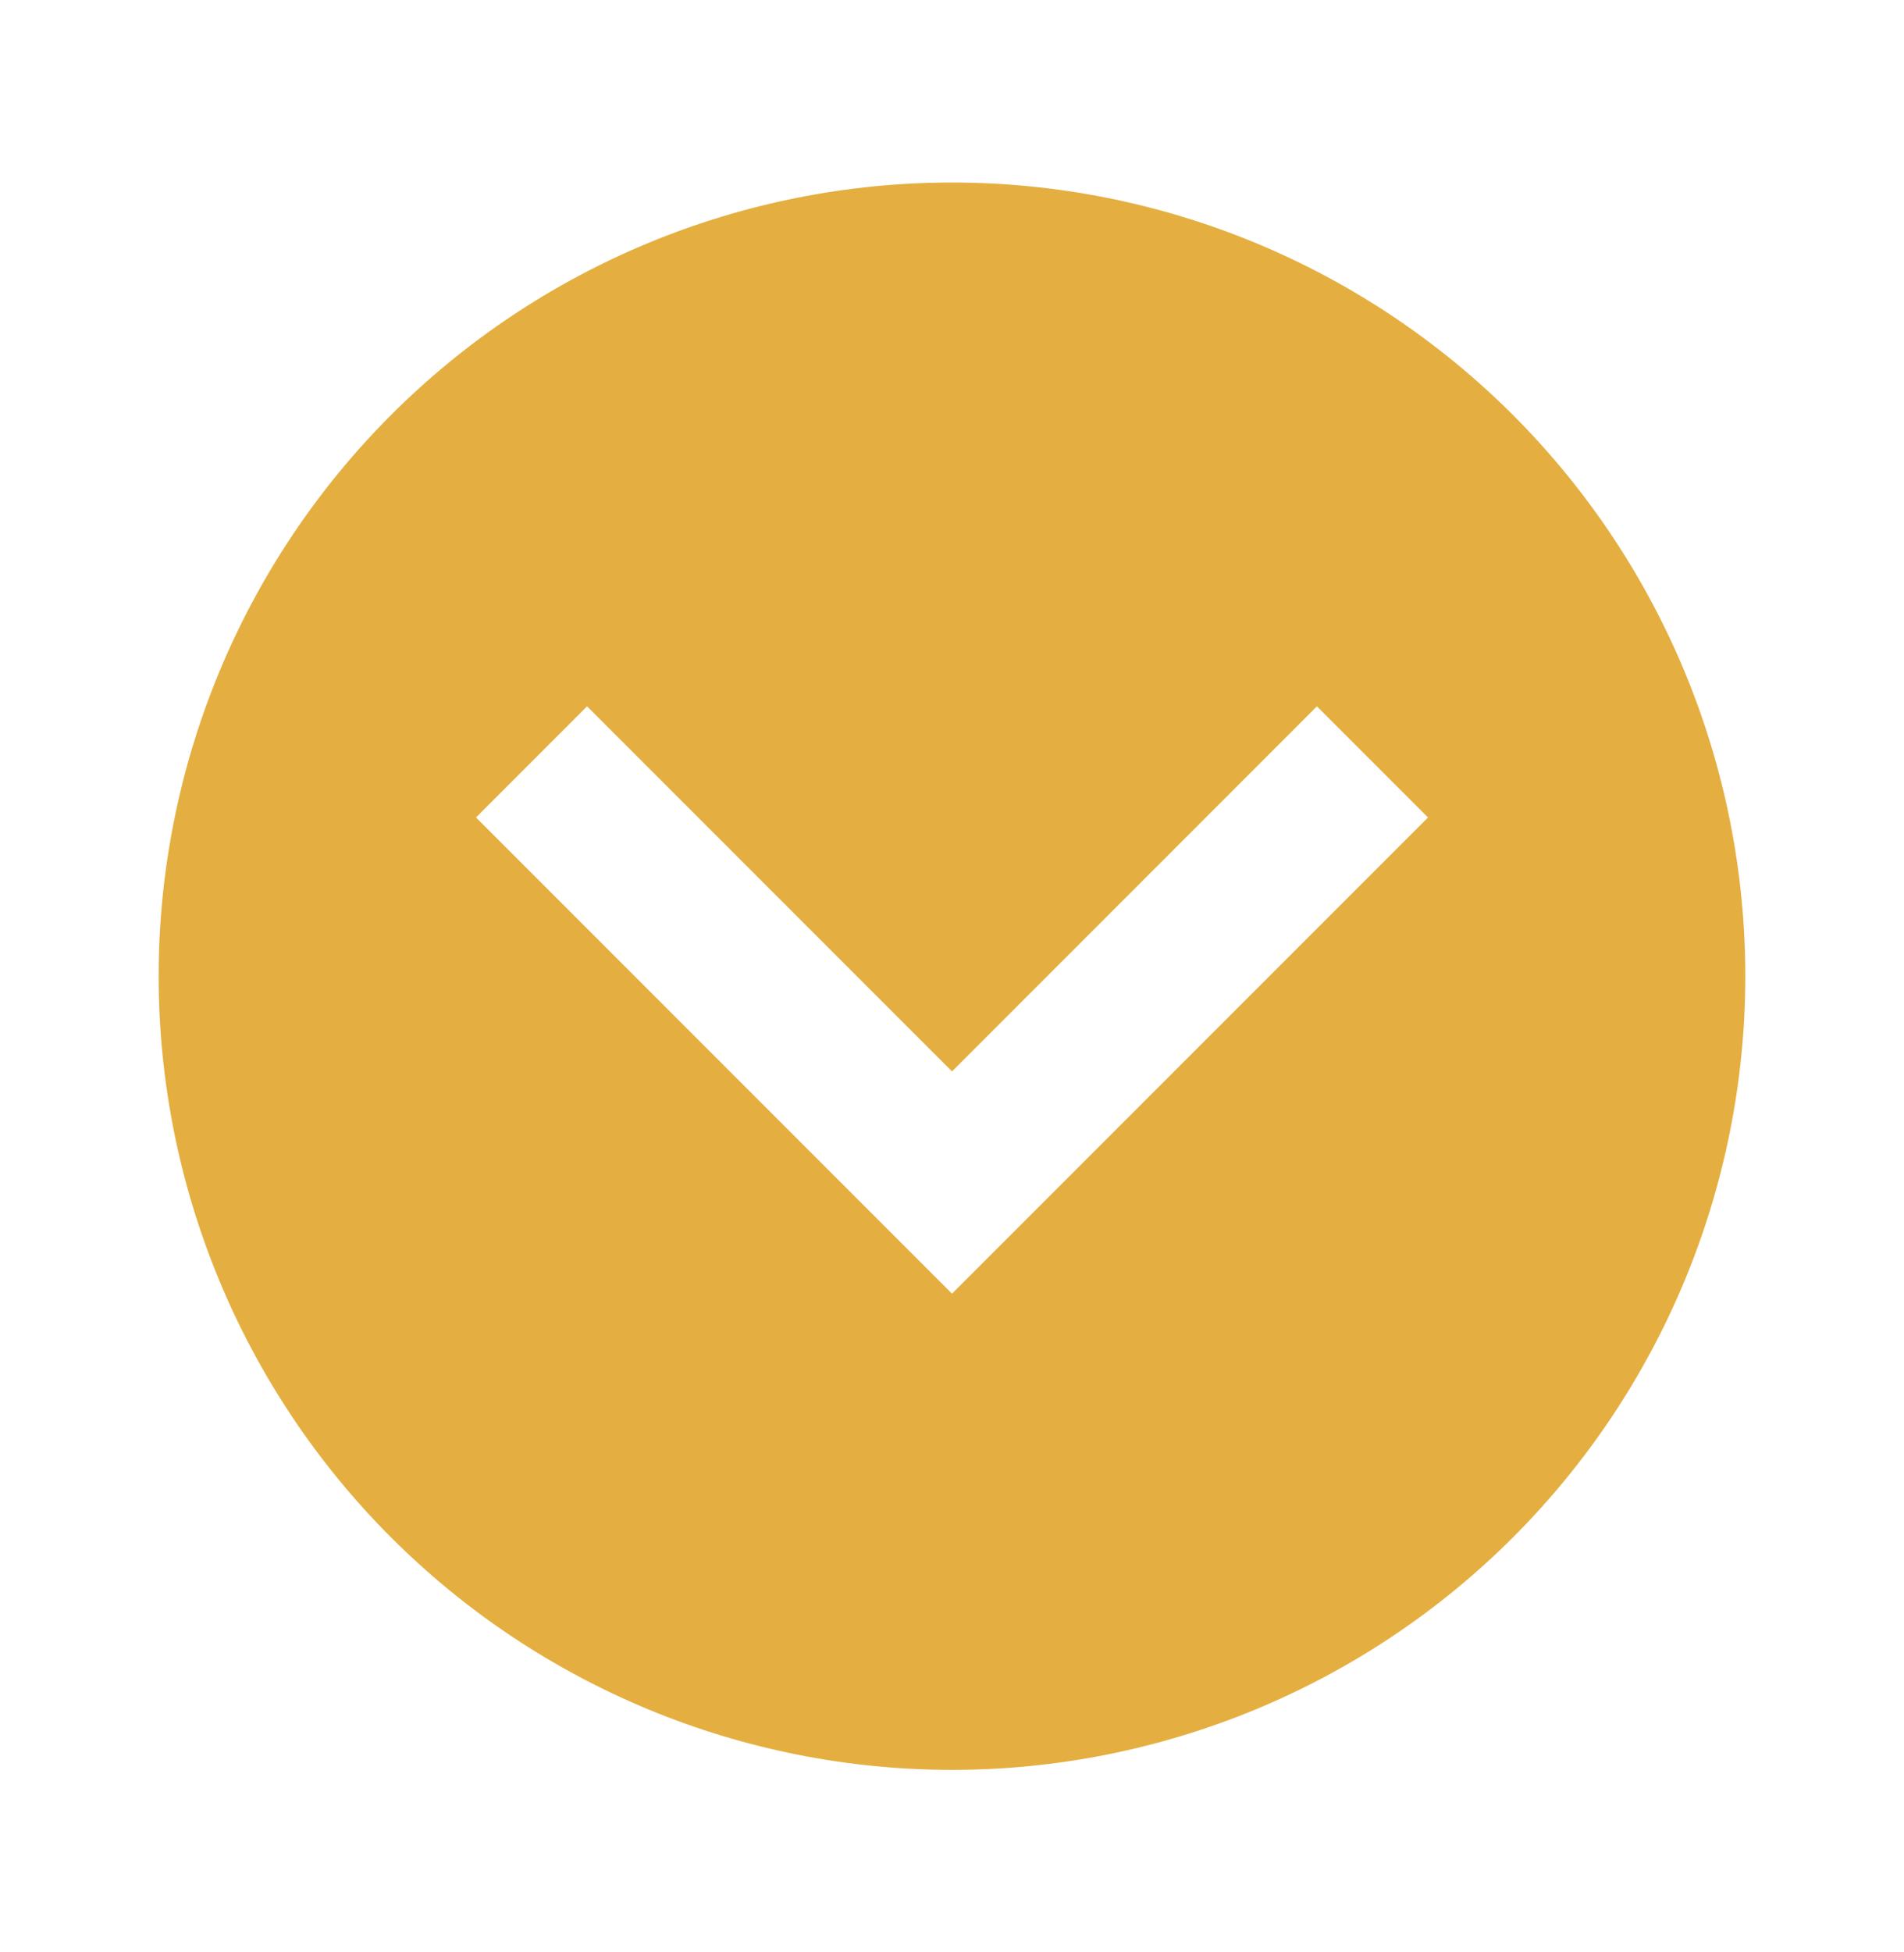 <svg width="40" height="41" viewBox="0 0 40 41" fill="none" xmlns="http://www.w3.org/2000/svg">
<path d="M36.666 20.5C36.666 24.92 34.91 29.16 31.785 32.285C28.659 35.411 24.42 37.167 20 37.167C17.811 37.167 15.644 36.736 13.622 35.898C11.6 35.06 9.762 33.833 8.215 32.285C5.089 29.16 3.333 24.92 3.333 20.5C3.333 16.08 5.089 11.841 8.215 8.715C11.34 5.589 15.579 3.833 20 3.833C22.188 3.833 24.356 4.264 26.378 5.102C28.4 5.94 30.237 7.167 31.785 8.715C33.332 10.263 34.56 12.1 35.398 14.122C36.235 16.144 36.666 18.311 36.666 20.5ZM10 17.167L20 27.167L30 17.167L27.666 14.833L20 22.5L12.333 14.833L10 17.167Z" fill="#E4AF40"/>
</svg>

